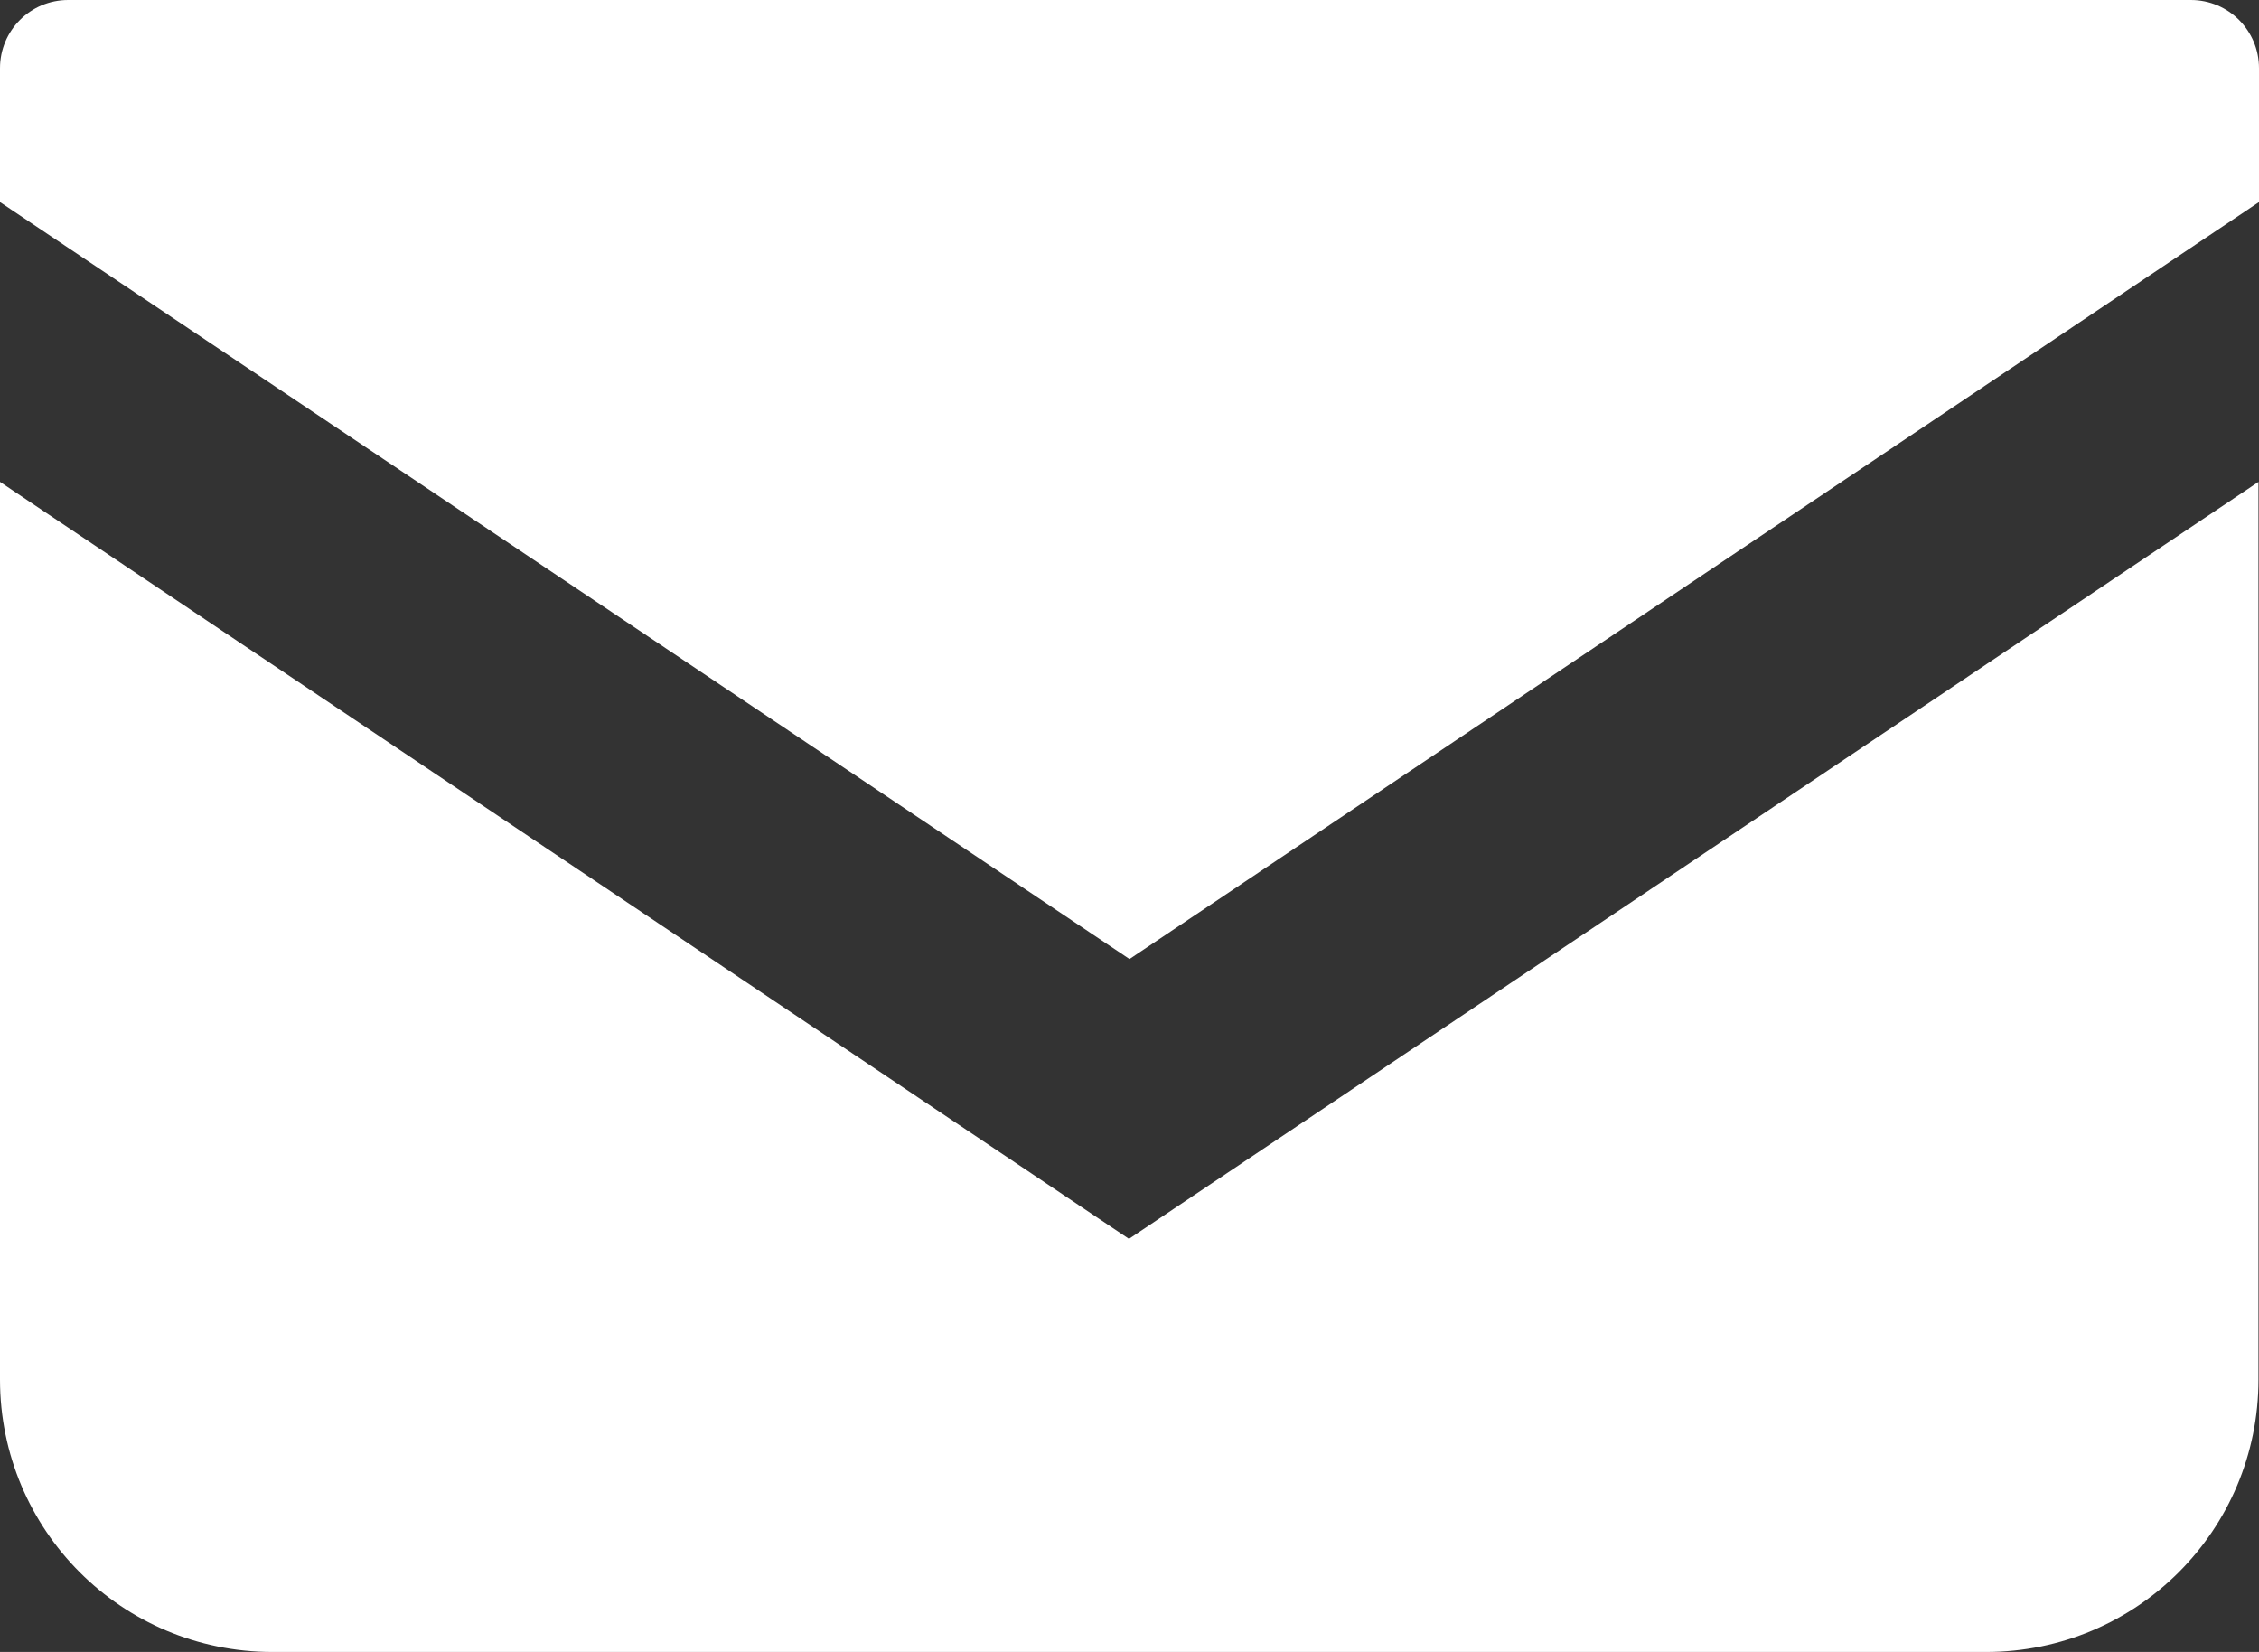 <?xml version="1.0" encoding="UTF-8"?><svg id="_レイヤー_2" xmlns="http://www.w3.org/2000/svg" viewBox="0 0 43.04 31.47"><rect x="0" y="0" width="43.04" height="31.47" fill="#333333" stroke="none"/><defs><style>.cls-1{fill:#fff;stroke-width:0px;}</style></defs><g id="_レイヤー_2-2"><path class="cls-1" d="M41.74,0H1.3C.58,0,0,.58,0,1.3v2.55l21.52,14.42L43.04,3.85V1.3c0-.72-.58-1.3-1.3-1.3Z"/><path class="cls-1" d="M0,9.18v17.1c0,2.87,2.32,5.19,5.19,5.19h32.65c2.87,0,5.19-2.32,5.19-5.19V9.18l-21.52,14.42L0,9.18Z"/></g></svg>